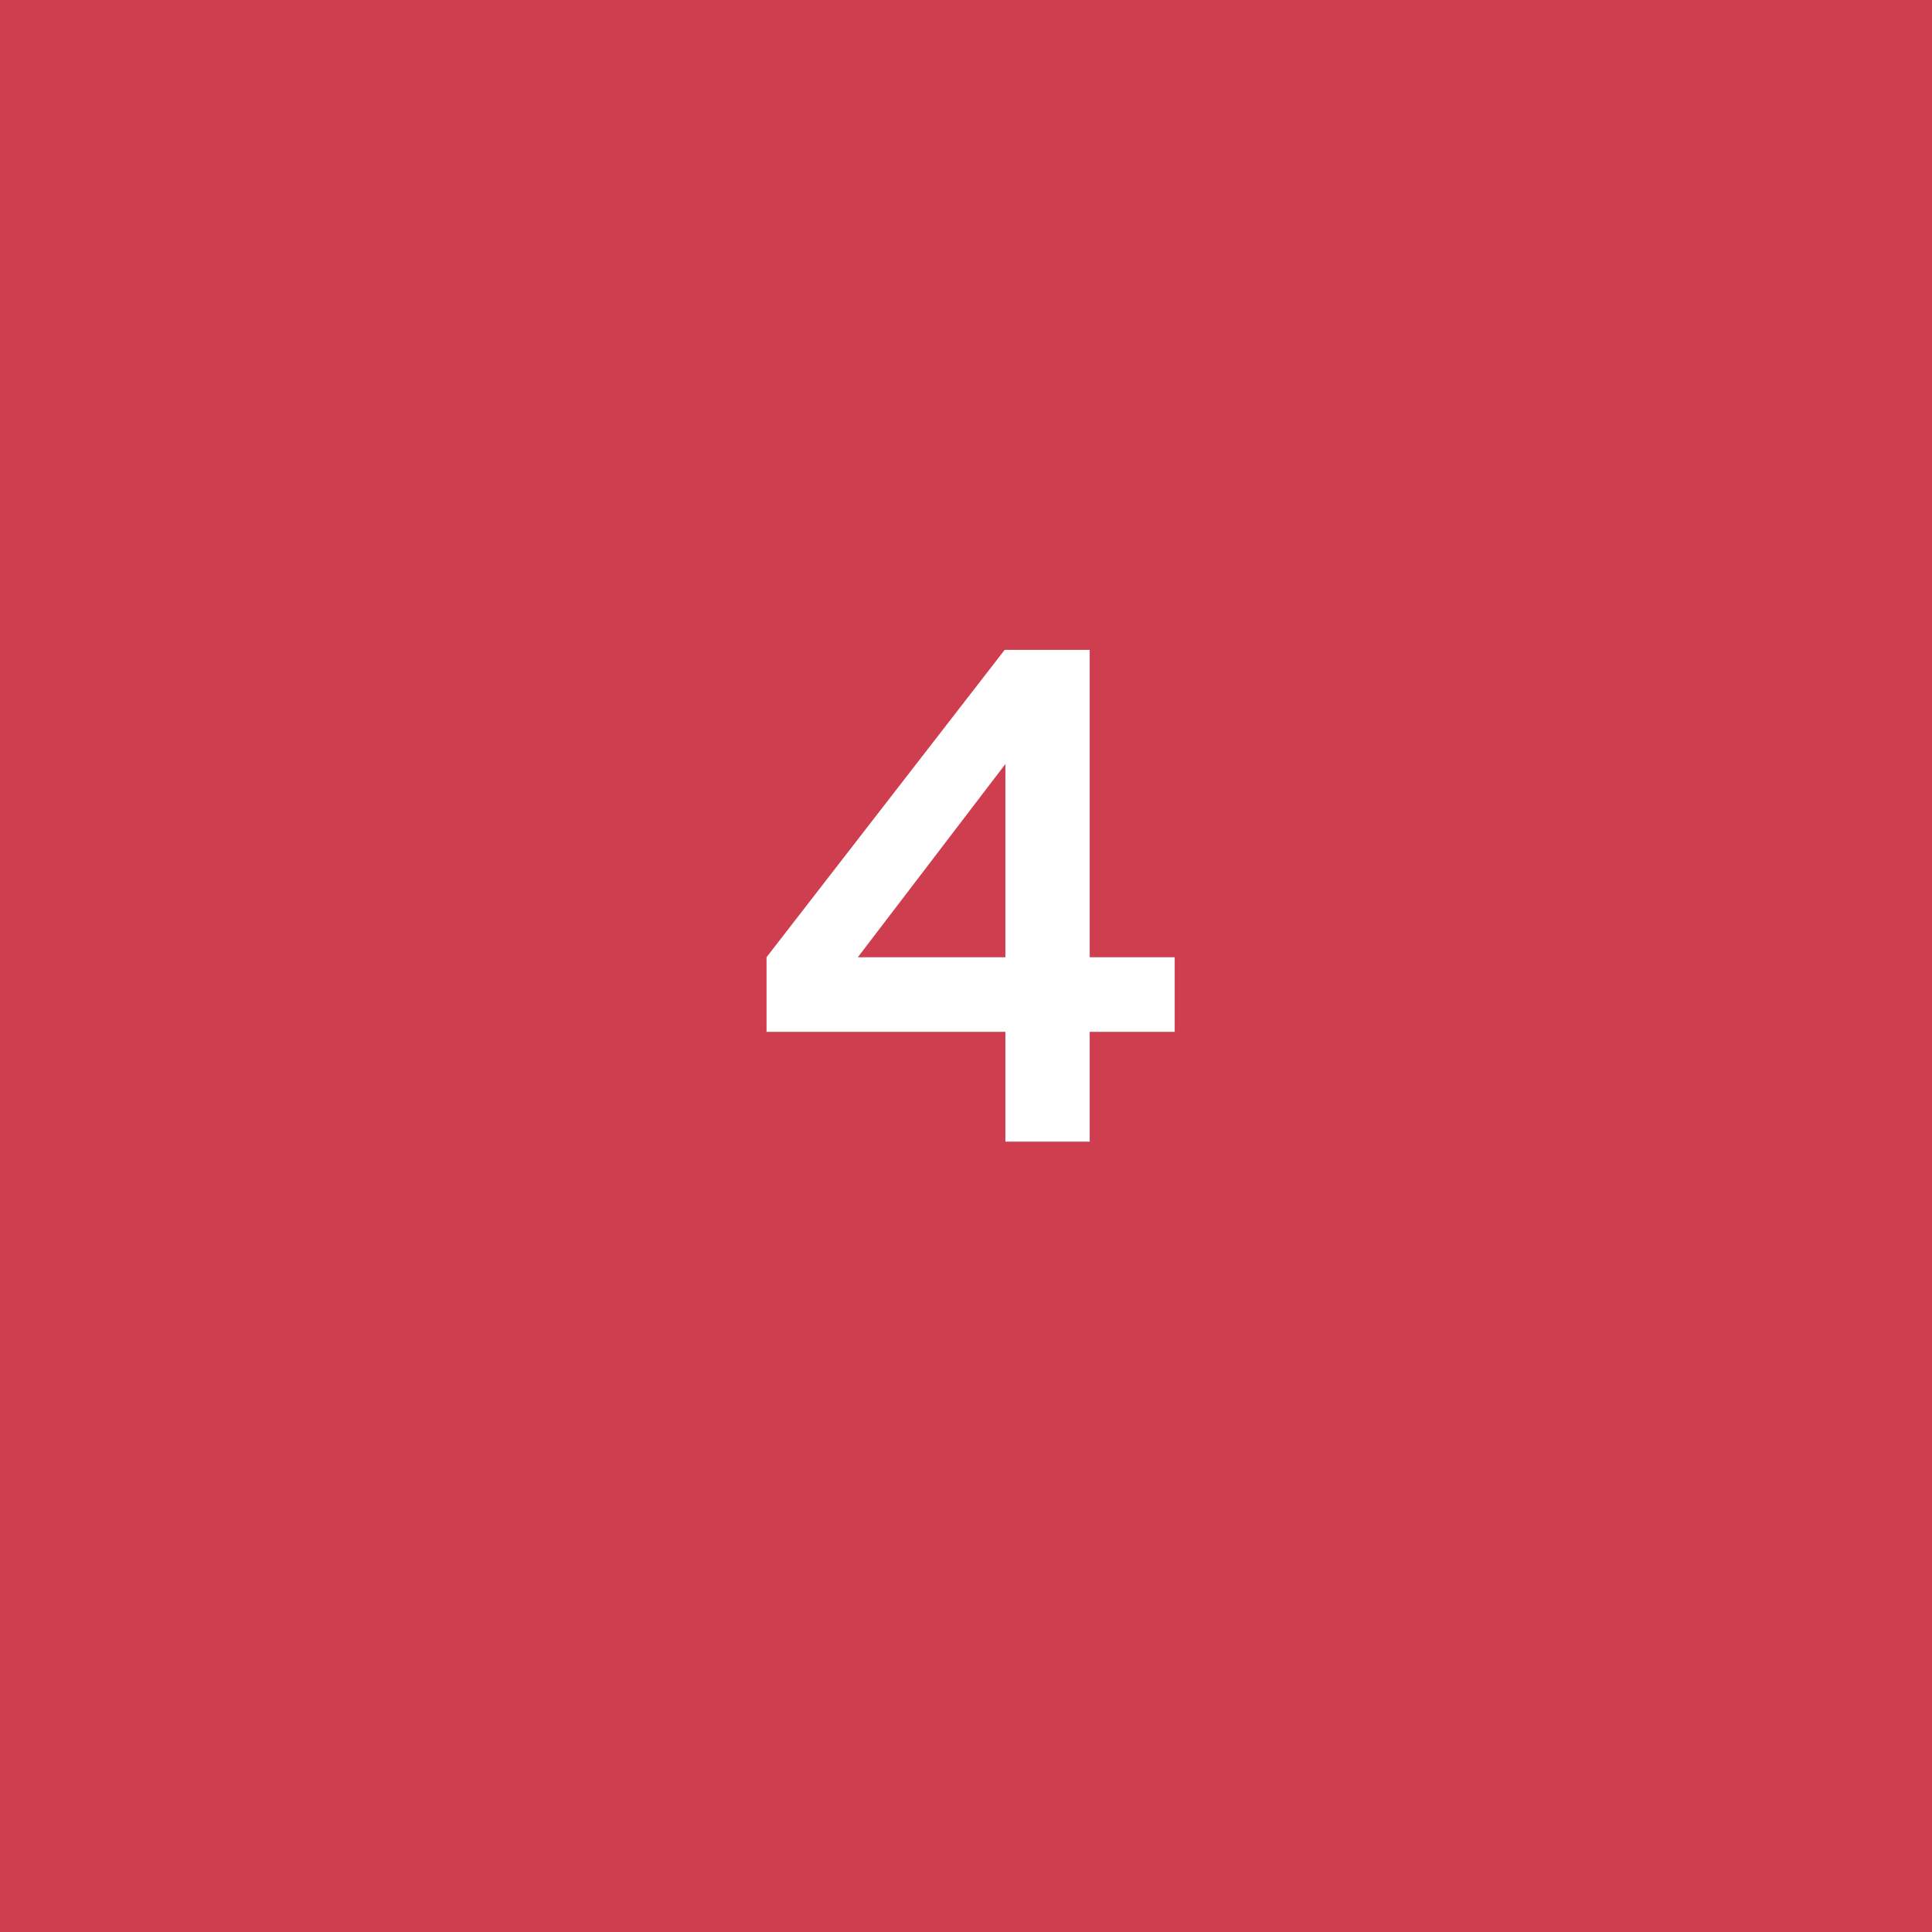 <svg width="44" height="44" viewBox="0 0 44 44" fill="none" xmlns="http://www.w3.org/2000/svg">
<path d="M44 0H0V44H44V0Z" fill="#CE3E4F"/>
<path d="M24.817 26H22.897V23.5H17.457V21.8L22.881 14.8H24.817V21.8H26.753V23.5H24.817V26ZM22.897 17.4L19.537 21.8H22.897V17.4Z" fill="white"/>
</svg>
